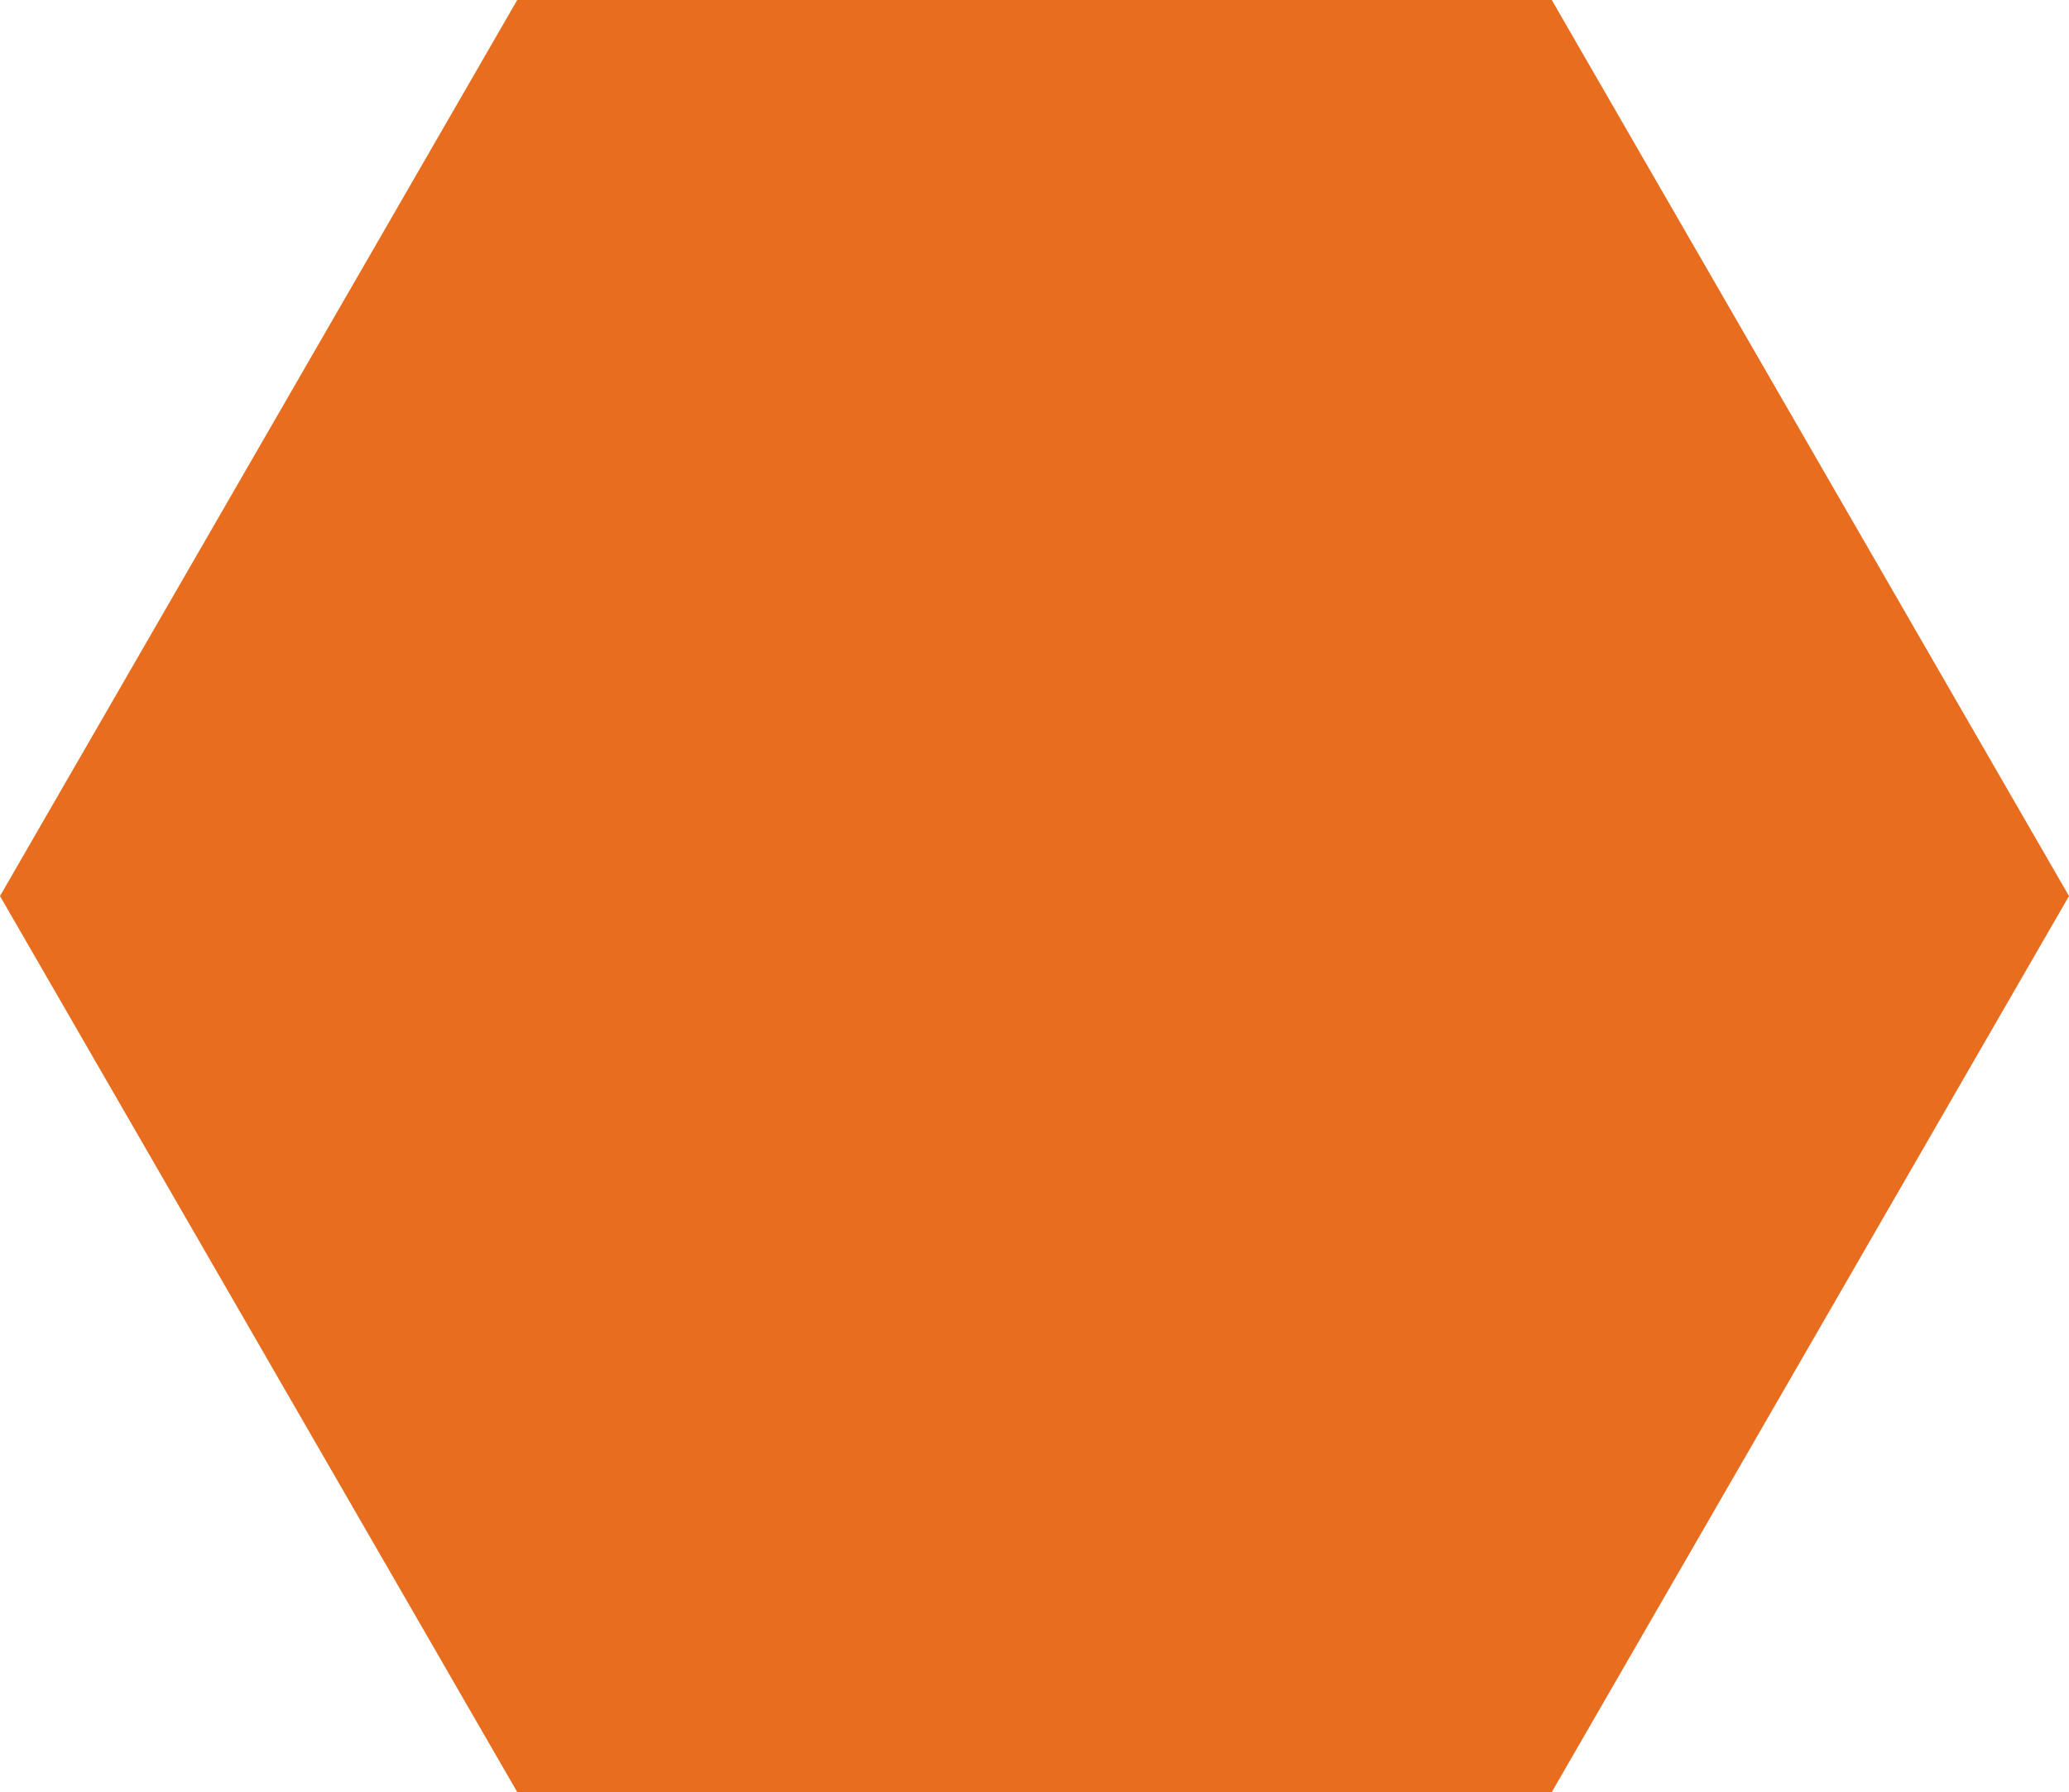 <svg data-name="Layer 1" xmlns="http://www.w3.org/2000/svg" viewBox="0 0 274.93 238.1"><defs><clipPath id="a"><path data-name="SVGID" fill="none" d="M206.2 0H68.73L0 119.05 68.73 238.1H206.2l68.73-119.05L206.2 0z"/></clipPath></defs><g clip-path="url(#a)"><path class="orange" fill="#e86d1f" d="M206.2 0H68.73L0 119.05 68.73 238.1H206.2l68.73-119.05L206.2 0z"/><path class="blue" fill="#569abd" d="M-68.886 0h-137.47l-68.73 119.05 68.73 119.05h137.47l68.73-119.05L-68.886 0z"/></g></svg>